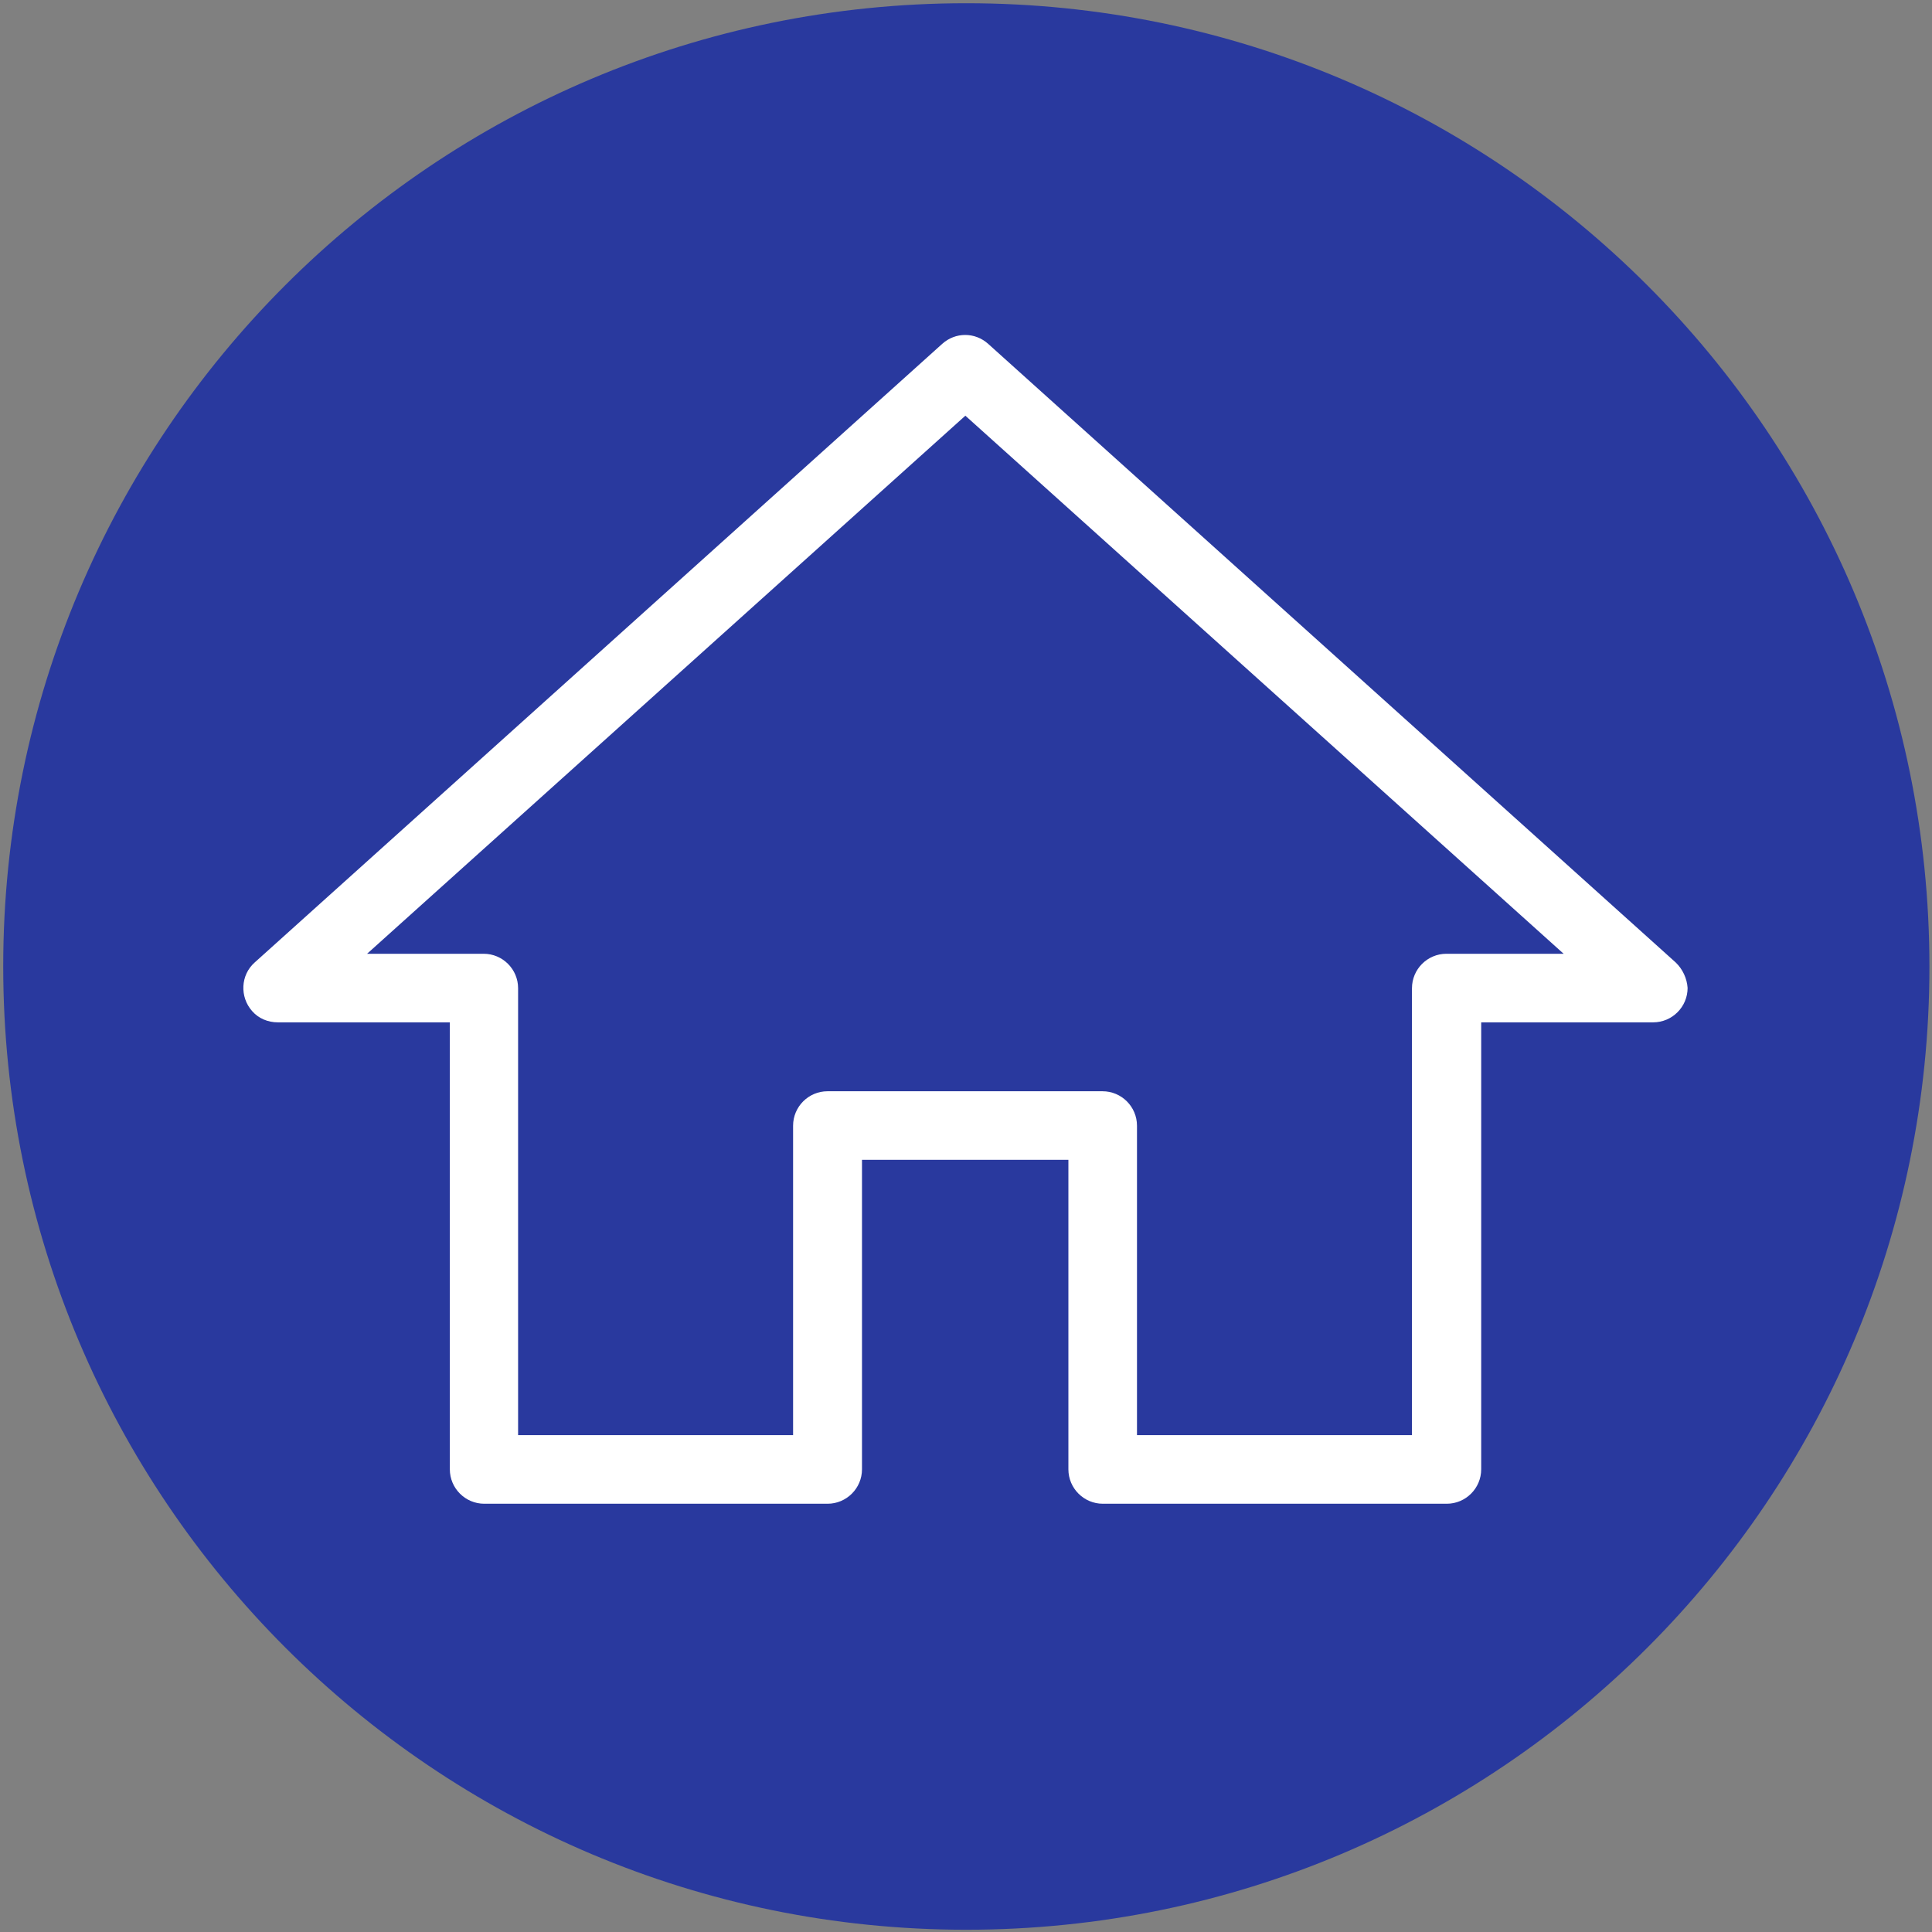 <?xml version="1.0" encoding="utf-8"?>
<!-- Generator: Adobe Illustrator 26.3.1, SVG Export Plug-In . SVG Version: 6.00 Build 0)  -->
<svg version="1.1" id="Layer_1" xmlns="http://www.w3.org/2000/svg" xmlns:xlink="http://www.w3.org/1999/xlink" x="0px" y="0px"
	 viewBox="0 0 600 600" style="enable-background:new 0 0 600 600;" xml:space="preserve">
<rect x="0" y="0" width="600" height="600" fill="#808080" stroke="none"/>
<style type="text/css">
	.st0{clip-path:url(#SVGID_00000147926106941418369400000012109164390675552130_);fill:#29399E;}
	.st1{fill:#FFFFFF;}
</style>
<g>
	<g>
		<g>
			<defs>
				<rect id="SVGID_1_" x="1" y="1" width="598.3" height="598.3"/>
			</defs>
			<clipPath id="SVGID_00000037665765572729636840000007162926126634557366_">
				<use xlink:href="#SVGID_1_"  style="overflow:visible;"/>
			</clipPath>
			<path style="clip-path:url(#SVGID_00000037665765572729636840000007162926126634557366_);fill:#29399E;" d="M300.1,599.3
				c165.2,0,299.1-133.9,299.1-299.1S465.4,1,300.1,1S1,134.9,1,300.1S134.9,599.3,300.1,599.3"/>
		</g>
	</g>
</g>
<g>
	<path class="st1" d="M520.4,298.9L306.9,106.8c-4.1-3.7-10.2-3.7-14.3,0L79.1,298.9c-4.4,3.9-4.7,10.7-0.8,15.1
		c2,2.3,4.9,3.5,8,3.5h53.4v138.8c0,5.9,4.8,10.7,10.7,10.7H257c5.9,0,10.7-4.8,10.7-10.7v-96.1h64.1v96.1c0,5.9,4.8,10.7,10.7,10.7
		h106.8c5.9,0,10.7-4.8,10.7-10.7V317.5h53.4c5.9,0,10.7-4.8,10.7-10.7C523.9,303.9,522.6,301,520.4,298.9z M449.2,296.2
		c-5.9,0-10.7,4.8-10.7,10.7v138.8h-85.4v-96.1c0-5.9-4.8-10.7-10.7-10.7H257c-5.9,0-10.7,4.8-10.7,10.7v96.1h-85.4V306.9
		c0-5.9-4.8-10.7-10.7-10.7H114l185.8-167.1l185.8,167.1H449.2z"/>
</g>
</svg>
